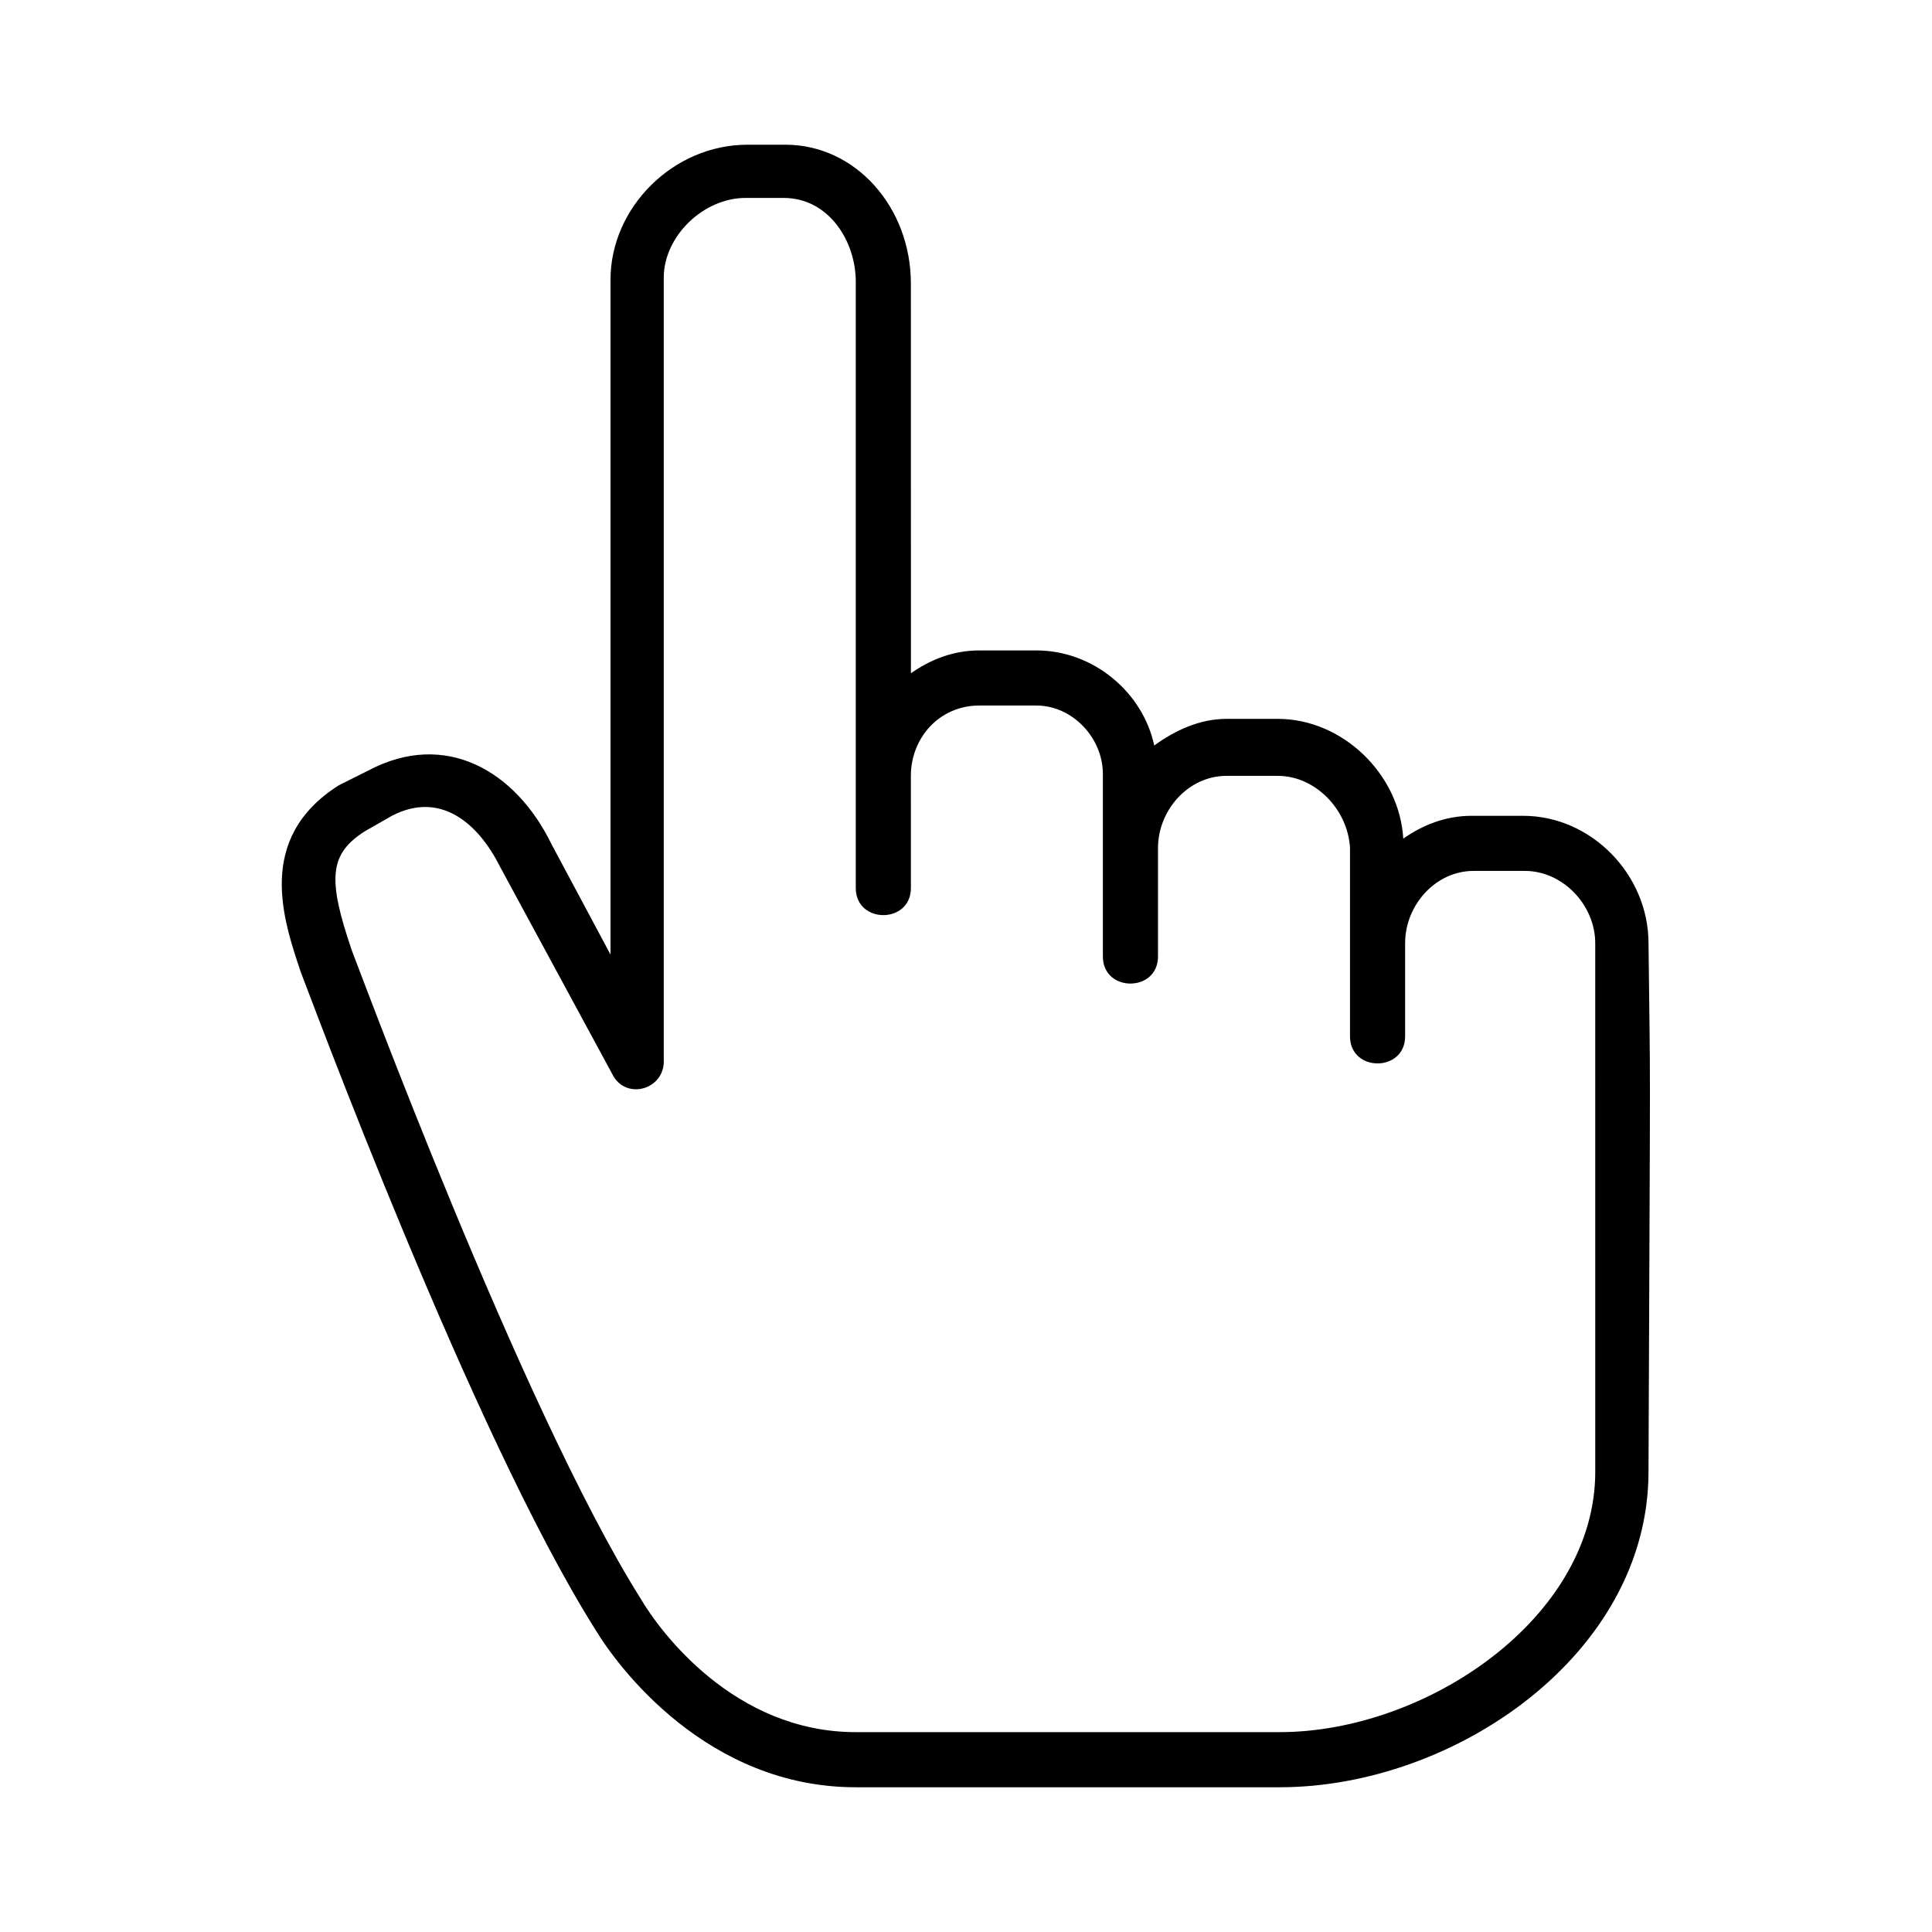 <?xml version="1.0" encoding="UTF-8"?>
<!-- The Best Svg Icon site in the world: iconSvg.co, Visit us! https://iconsvg.co -->
<svg fill="#000000" width="800px" height="800px" version="1.1" viewBox="144 144 512 512" xmlns="http://www.w3.org/2000/svg">
 <path d="m580.87 393.95c0-18.137-15.113-33.754-33.25-33.754h-13.602c-7.055 0-13.098 2.519-18.137 6.047-1.008-17.129-16.121-31.738-33.25-31.738h-13.602c-7.055 0-13.602 3.023-19.145 7.055-3.023-14.105-16.121-25.191-31.234-25.191h-15.113c-7.055 0-13.098 2.519-18.137 6.047l-0.012-103.29c0-20.152-14.609-36.777-33.25-36.777h-10.078c-19.648 0-36.273 16.625-36.273 35.77v178.85l-15.617-29.223c-9.574-19.648-28.215-30.23-48.367-19.648l-8.059 4.031c-22.168 14.105-14.609 35.77-10.078 49.375 2.016 5.039 45.344 122.43 78.09 174.32 6.047 10.078 29.727 41.816 69.023 41.816h112.35c46.352 0 97.738-35.266 97.738-83.633 0.508-125.95 0.508-94.715 0.004-140.06zm-14.109 140.06c0 38.793-44.84 69.023-83.633 69.023h-112.35c-32.242 0-51.891-26.703-56.93-35.266-31.738-50.383-76.074-170.79-76.578-171.8-6.551-19.145-6.047-25.695 3.527-31.738l7.055-4.031c12.594-6.551 22.672 1.512 28.719 13.602l29.727 54.914c3.527 7.055 14.105 4.031 13.602-4.031v-207.07c0-11.082 10.578-21.16 21.664-21.16h10.078c12.09 0 19.145 11.586 19.145 22.168v160.21 0.504c0 9.574 14.609 9.574 14.609 0v-0.504l-0.008-29.219c0-10.078 7.559-18.641 18.137-18.641h15.113c9.574 0 17.633 8.566 17.633 18.137v48.367c0 9.574 14.609 9.574 14.609 0v-28.719c0-10.078 8.062-19.145 18.137-19.145h13.602c10.078 0 18.641 9.07 19.145 19.145v49.879c0 9.574 14.609 9.574 14.609 0v-24.688c0-10.078 8.062-19.145 18.137-19.145h13.602c10.078 0 18.641 9.07 18.641 19.145 0.008 44.84 0.008 16.625 0.008 140.06z"/>
</svg>